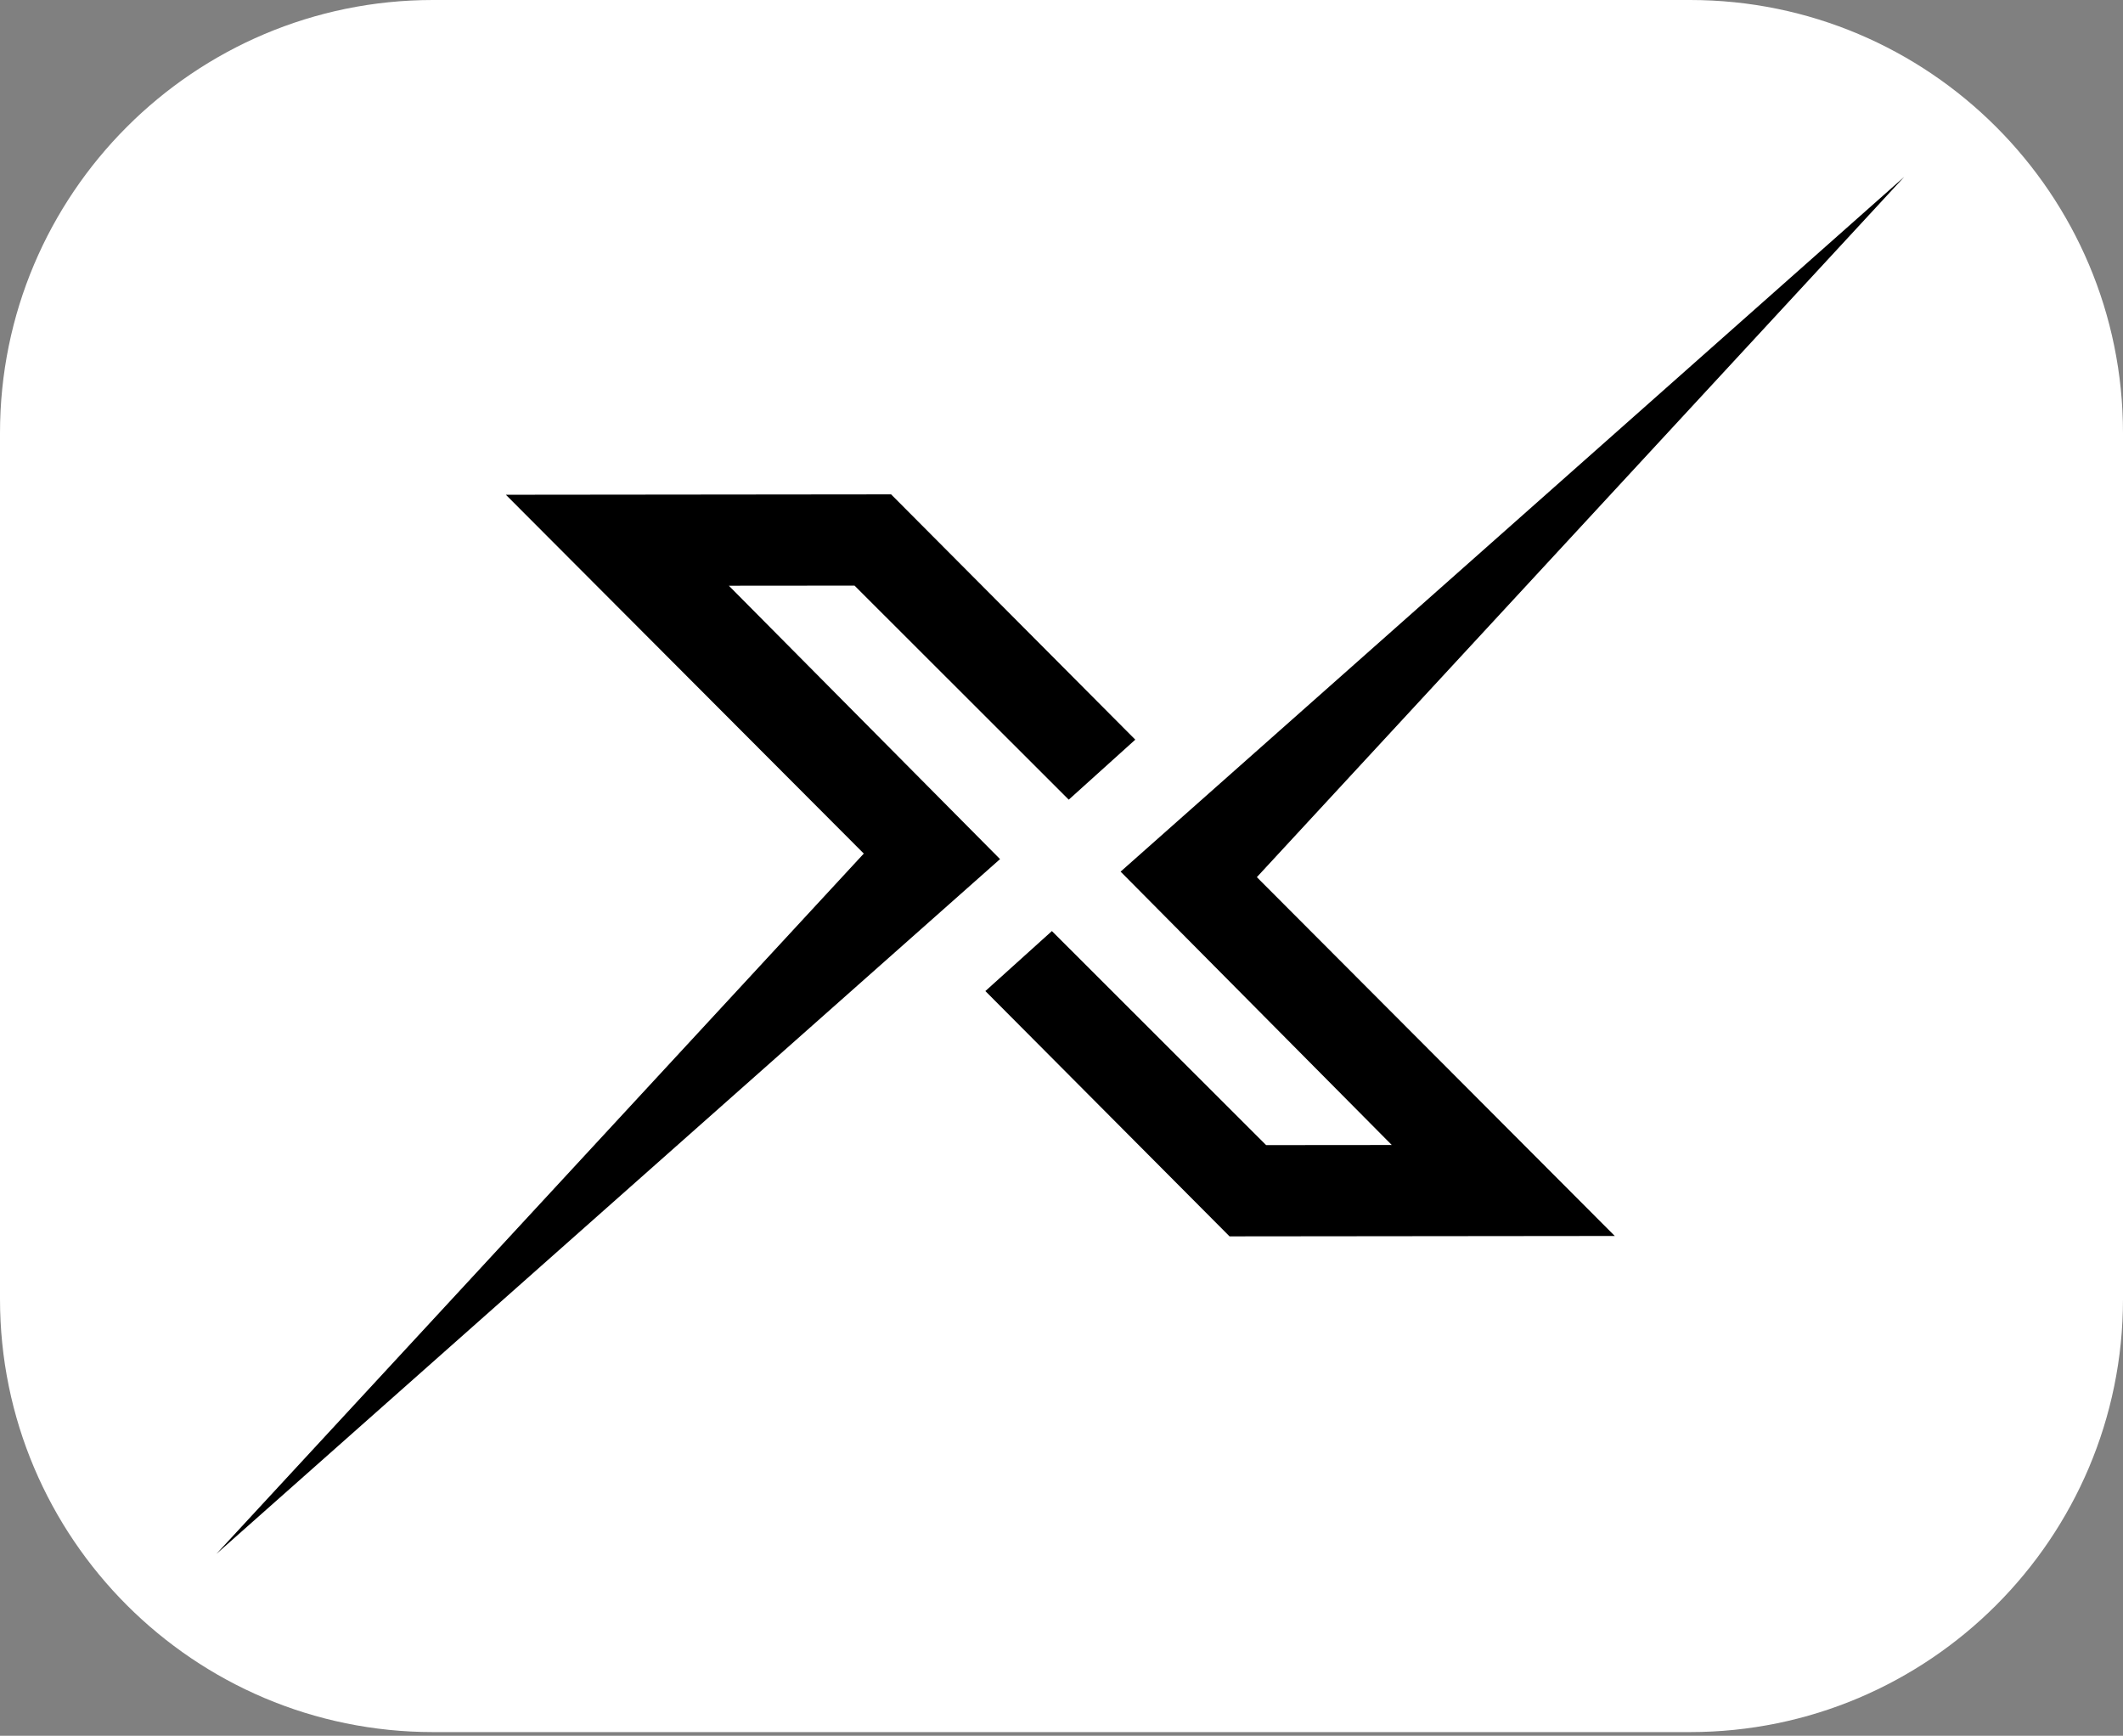 <?xml version="1.0" encoding="UTF-8" standalone="no"?>
<!DOCTYPE svg PUBLIC "-//W3C//DTD SVG 1.1//EN" "http://www.w3.org/Graphics/SVG/1.1/DTD/svg11.dtd">
<svg width="100%" height="100%" viewBox="0 0 537 439" version="1.1" xmlns="http://www.w3.org/2000/svg" xmlns:xlink="http://www.w3.org/1999/xlink" xml:space="preserve" xmlns:serif="http://www.serif.com/" style="fill-rule:evenodd;clip-rule:evenodd;stroke-linejoin:round;stroke-miterlimit:2;">
    <rect x="0" y="0" width="537" height="439" fill="#808080" stroke="none"/>
    <path d="M537,109.515L537,328.545C537,388.988 487.928,438.06 427.485,438.06L109.515,438.06C49.072,438.06 0,388.988 0,328.545L0,109.515C0,49.072 49.072,0 109.515,0L427.485,0C487.928,0 537,49.072 537,109.515Z" style="fill:white;"/>
    <g transform="matrix(0.795,0,0,0.795,-1241.24,-640.115)">
        <g transform="matrix(1,0,0,1,1257.37,718.48)">
            <path d="M464.89,244.09L587.458,243.965L665.15,322L643.98,341.09L575.825,272.996L535.84,273.03L622.12,360L372.8,581.02L578.77,358.24L464.89,244.09Z" style="fill-rule:nonzero;"/>
        </g>
        <g transform="matrix(-1,0,0,-1,2539.97,1442.46)">
            <path d="M464.89,244.09L587.458,243.965L665.15,322L643.98,341.09L575.825,272.996L535.84,273.03L622.12,360L372.8,581.02L578.77,358.24L464.89,244.09Z" style="fill-rule:nonzero;"/>
        </g>
    </g>
</svg>
